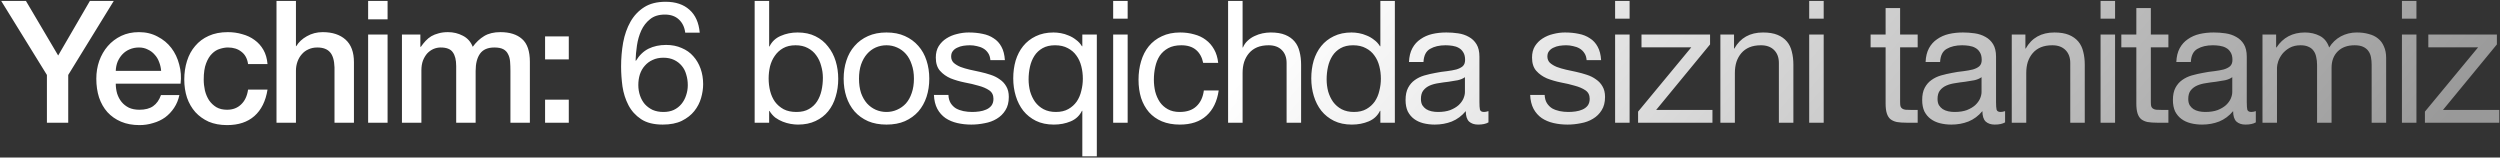 <?xml version="1.0" encoding="UTF-8"?> <svg xmlns="http://www.w3.org/2000/svg" width="603" height="38" viewBox="0 0 603 38" fill="none"><rect x="0" y="0" width="603" height="38" fill="#333333" stroke="none"/><path d="M11.315 18.078L0.288 0.222H6.254L14.03 13.388L21.683 0.222H27.443L16.457 18.078V29.598H11.315V18.078ZM38.865 17.09C38.811 16.35 38.646 15.637 38.372 14.951C38.125 14.265 37.768 13.676 37.302 13.182C36.863 12.661 36.315 12.249 35.656 11.948C35.026 11.618 34.312 11.454 33.517 11.454C32.694 11.454 31.94 11.605 31.254 11.906C30.596 12.181 30.02 12.579 29.526 13.1C29.06 13.593 28.676 14.183 28.374 14.869C28.1 15.555 27.949 16.295 27.922 17.09H38.865ZM27.922 20.176C27.922 20.999 28.031 21.794 28.251 22.562C28.497 23.331 28.854 24.003 29.32 24.578C29.787 25.154 30.376 25.621 31.09 25.977C31.803 26.306 32.653 26.471 33.64 26.471C35.012 26.471 36.109 26.183 36.932 25.607C37.782 25.004 38.413 24.112 38.824 22.933H43.268C43.021 24.085 42.596 25.113 41.992 26.018C41.389 26.924 40.662 27.692 39.812 28.323C38.962 28.926 38.002 29.378 36.932 29.68C35.889 30.009 34.792 30.174 33.64 30.174C31.967 30.174 30.486 29.9 29.197 29.351C27.908 28.802 26.811 28.035 25.905 27.047C25.028 26.06 24.356 24.88 23.89 23.509C23.451 22.137 23.231 20.629 23.231 18.983C23.231 17.474 23.464 16.048 23.931 14.704C24.424 13.333 25.11 12.14 25.988 11.125C26.893 10.082 27.976 9.26 29.238 8.656C30.5 8.053 31.926 7.751 33.517 7.751C35.19 7.751 36.685 8.108 38.002 8.821C39.346 9.506 40.456 10.425 41.334 11.577C42.212 12.729 42.843 14.06 43.227 15.568C43.638 17.049 43.748 18.585 43.556 20.176H27.922ZM59.835 15.445C59.643 14.128 59.108 13.141 58.23 12.482C57.38 11.797 56.296 11.454 54.98 11.454C54.376 11.454 53.732 11.564 53.046 11.783C52.36 11.975 51.729 12.359 51.153 12.935C50.577 13.484 50.097 14.265 49.713 15.28C49.329 16.268 49.137 17.57 49.137 19.189C49.137 20.067 49.233 20.944 49.425 21.822C49.645 22.7 49.974 23.481 50.413 24.167C50.879 24.853 51.469 25.415 52.182 25.854C52.895 26.265 53.759 26.471 54.774 26.471C56.145 26.471 57.27 26.046 58.148 25.196C59.053 24.345 59.615 23.152 59.835 21.616H64.525C64.086 24.387 63.03 26.512 61.357 27.993C59.711 29.447 57.517 30.174 54.774 30.174C53.101 30.174 51.62 29.9 50.331 29.351C49.069 28.775 47.999 28.007 47.121 27.047C46.244 26.06 45.572 24.894 45.105 23.55C44.667 22.206 44.447 20.752 44.447 19.189C44.447 17.598 44.667 16.103 45.105 14.704C45.544 13.305 46.203 12.098 47.08 11.084C47.958 10.041 49.041 9.232 50.331 8.656C51.647 8.053 53.183 7.751 54.939 7.751C56.173 7.751 57.339 7.916 58.436 8.245C59.56 8.546 60.548 9.013 61.398 9.644C62.276 10.274 62.989 11.07 63.537 12.03C64.086 12.99 64.415 14.128 64.525 15.445H59.835ZM66.692 0.222H71.382V11.125H71.464C72.04 10.165 72.891 9.369 74.015 8.738C75.167 8.08 76.442 7.751 77.841 7.751C80.173 7.751 82.01 8.354 83.355 9.561C84.698 10.768 85.371 12.579 85.371 14.992V29.598H80.68V16.227C80.625 14.553 80.269 13.347 79.611 12.606C78.952 11.838 77.924 11.454 76.525 11.454C75.729 11.454 75.016 11.605 74.385 11.906C73.754 12.181 73.22 12.579 72.781 13.1C72.342 13.593 71.999 14.183 71.752 14.869C71.505 15.555 71.382 16.281 71.382 17.049V29.598H66.692V0.222ZM88.794 0.222H93.485V4.665H88.794V0.222ZM88.794 8.327H93.485V29.598H88.794V8.327ZM96.949 8.327H101.393V11.289H101.516C101.873 10.768 102.257 10.288 102.668 9.849C103.08 9.41 103.532 9.04 104.026 8.738C104.547 8.437 105.137 8.204 105.795 8.039C106.453 7.847 107.208 7.751 108.058 7.751C109.347 7.751 110.54 8.039 111.637 8.615C112.762 9.191 113.557 10.082 114.024 11.289C114.819 10.192 115.738 9.328 116.78 8.697C117.822 8.066 119.125 7.751 120.689 7.751C122.938 7.751 124.68 8.3 125.914 9.397C127.176 10.494 127.806 12.332 127.806 14.91V29.598H123.116V17.173C123.116 16.323 123.089 15.555 123.034 14.869C122.979 14.156 122.814 13.552 122.54 13.059C122.293 12.537 121.909 12.14 121.388 11.865C120.867 11.591 120.154 11.454 119.249 11.454C117.658 11.454 116.506 11.948 115.793 12.935C115.08 13.922 114.723 15.321 114.723 17.132V29.598H110.033V15.938C110.033 14.457 109.758 13.347 109.21 12.606C108.689 11.838 107.715 11.454 106.289 11.454C105.685 11.454 105.096 11.577 104.52 11.824C103.971 12.071 103.477 12.428 103.038 12.894C102.627 13.36 102.284 13.936 102.01 14.622C101.763 15.308 101.64 16.089 101.64 16.967V29.598H96.949V8.327ZM131.473 24.044H137.192V29.598H131.473V24.044ZM131.473 8.78H137.192V14.334H131.473V8.78ZM165.278 7.874C165.113 6.558 164.606 5.502 163.755 4.706C162.905 3.911 161.78 3.513 160.382 3.513C158.9 3.513 157.707 3.884 156.802 4.624C155.897 5.337 155.184 6.256 154.663 7.381C154.169 8.478 153.826 9.671 153.634 10.96C153.442 12.249 153.332 13.456 153.305 14.581L153.387 14.663C154.21 13.319 155.225 12.345 156.432 11.742C157.666 11.139 159.079 10.837 160.67 10.837C162.068 10.837 163.316 11.084 164.414 11.577C165.538 12.044 166.471 12.702 167.211 13.552C167.979 14.402 168.569 15.404 168.98 16.556C169.392 17.708 169.598 18.956 169.598 20.3C169.598 21.369 169.433 22.48 169.104 23.632C168.775 24.784 168.226 25.84 167.458 26.8C166.718 27.733 165.716 28.515 164.455 29.145C163.22 29.749 161.684 30.05 159.847 30.05C157.68 30.05 155.938 29.612 154.622 28.734C153.305 27.856 152.29 26.732 151.577 25.36C150.864 23.989 150.384 22.48 150.137 20.834C149.918 19.189 149.808 17.598 149.808 16.062C149.808 14.06 149.972 12.126 150.302 10.261C150.658 8.368 151.248 6.695 152.071 5.241C152.894 3.788 153.991 2.622 155.362 1.744C156.734 0.866 158.462 0.428 160.546 0.428C162.96 0.428 164.88 1.072 166.306 2.361C167.732 3.623 168.555 5.461 168.775 7.874H165.278ZM160.011 13.922C159.024 13.922 158.16 14.101 157.419 14.457C156.679 14.787 156.048 15.253 155.527 15.856C155.006 16.432 154.608 17.132 154.334 17.954C154.087 18.75 153.963 19.6 153.963 20.505C153.963 21.41 154.1 22.261 154.375 23.056C154.649 23.852 155.033 24.537 155.527 25.113C156.048 25.689 156.679 26.156 157.419 26.512C158.187 26.841 159.051 27.006 160.011 27.006C160.971 27.006 161.808 26.841 162.521 26.512C163.262 26.156 163.879 25.676 164.372 25.072C164.866 24.469 165.236 23.783 165.483 23.015C165.758 22.22 165.895 21.397 165.895 20.547C165.895 19.641 165.771 18.791 165.524 17.996C165.305 17.173 164.948 16.473 164.455 15.897C163.961 15.294 163.344 14.814 162.603 14.457C161.863 14.101 160.999 13.922 160.011 13.922ZM182.022 0.222H185.519V11.207H185.602C186.178 10.028 187.083 9.177 188.317 8.656C189.551 8.108 190.909 7.833 192.39 7.833C194.036 7.833 195.462 8.135 196.669 8.738C197.903 9.342 198.918 10.165 199.714 11.207C200.536 12.222 201.154 13.401 201.565 14.745C201.976 16.089 202.182 17.516 202.182 19.024C202.182 20.533 201.976 21.959 201.565 23.303C201.181 24.647 200.578 25.826 199.755 26.841C198.959 27.829 197.944 28.61 196.71 29.186C195.503 29.762 194.091 30.05 192.472 30.05C191.951 30.05 191.362 29.996 190.703 29.886C190.072 29.776 189.442 29.598 188.811 29.351C188.18 29.104 187.576 28.775 187 28.364C186.452 27.925 185.986 27.39 185.602 26.759H185.519V29.598H182.022V0.222ZM198.479 18.777C198.479 17.79 198.342 16.83 198.068 15.897C197.821 14.937 197.423 14.087 196.875 13.347C196.354 12.606 195.668 12.016 194.818 11.577C193.995 11.139 193.021 10.919 191.896 10.919C190.717 10.919 189.716 11.152 188.893 11.618C188.07 12.085 187.398 12.702 186.877 13.47C186.356 14.21 185.972 15.061 185.725 16.021C185.506 16.981 185.396 17.954 185.396 18.942C185.396 19.984 185.519 20.999 185.766 21.986C186.013 22.947 186.397 23.797 186.918 24.537C187.467 25.278 188.166 25.881 189.016 26.348C189.867 26.787 190.895 27.006 192.102 27.006C193.309 27.006 194.31 26.773 195.106 26.306C195.928 25.84 196.587 25.223 197.08 24.455C197.574 23.687 197.931 22.809 198.15 21.822C198.37 20.834 198.479 19.82 198.479 18.777ZM207.192 18.983C207.192 20.272 207.357 21.424 207.686 22.439C208.043 23.427 208.523 24.263 209.126 24.949C209.729 25.607 210.429 26.114 211.224 26.471C212.047 26.828 212.911 27.006 213.816 27.006C214.721 27.006 215.572 26.828 216.367 26.471C217.19 26.114 217.903 25.607 218.507 24.949C219.11 24.263 219.576 23.427 219.905 22.439C220.262 21.424 220.44 20.272 220.44 18.983C220.44 17.694 220.262 16.556 219.905 15.568C219.576 14.553 219.11 13.703 218.507 13.017C217.903 12.332 217.19 11.81 216.367 11.454C215.572 11.097 214.721 10.919 213.816 10.919C212.911 10.919 212.047 11.097 211.224 11.454C210.429 11.81 209.729 12.332 209.126 13.017C208.523 13.703 208.043 14.553 207.686 15.568C207.357 16.556 207.192 17.694 207.192 18.983ZM203.489 18.983C203.489 17.42 203.709 15.966 204.148 14.622C204.587 13.251 205.245 12.071 206.123 11.084C207 10.069 208.084 9.273 209.373 8.697C210.662 8.121 212.143 7.833 213.816 7.833C215.517 7.833 216.998 8.121 218.26 8.697C219.549 9.273 220.632 10.069 221.51 11.084C222.388 12.071 223.046 13.251 223.485 14.622C223.924 15.966 224.143 17.42 224.143 18.983C224.143 20.547 223.924 22 223.485 23.344C223.046 24.688 222.388 25.868 221.51 26.883C220.632 27.87 219.549 28.652 218.26 29.228C216.998 29.776 215.517 30.05 213.816 30.05C212.143 30.05 210.662 29.776 209.373 29.228C208.084 28.652 207 27.87 206.123 26.883C205.245 25.868 204.587 24.688 204.148 23.344C203.709 22 203.489 20.547 203.489 18.983ZM228.76 22.892C228.788 23.66 228.966 24.318 229.295 24.866C229.624 25.388 230.049 25.813 230.57 26.142C231.119 26.444 231.722 26.663 232.381 26.8C233.066 26.937 233.766 27.006 234.479 27.006C235.028 27.006 235.604 26.965 236.207 26.883C236.81 26.8 237.359 26.649 237.853 26.43C238.374 26.21 238.799 25.895 239.128 25.484C239.457 25.045 239.622 24.496 239.622 23.838C239.622 22.933 239.279 22.247 238.593 21.781C237.908 21.314 237.044 20.944 236.001 20.67C234.986 20.368 233.876 20.108 232.669 19.888C231.462 19.641 230.337 19.312 229.295 18.901C228.28 18.462 227.43 17.858 226.744 17.09C226.058 16.323 225.716 15.253 225.716 13.881C225.716 12.812 225.949 11.893 226.415 11.125C226.909 10.357 227.526 9.74 228.266 9.273C229.034 8.78 229.885 8.423 230.817 8.204C231.777 7.957 232.724 7.833 233.656 7.833C234.863 7.833 235.974 7.943 236.989 8.162C238.004 8.354 238.895 8.711 239.663 9.232C240.458 9.726 241.089 10.412 241.556 11.289C242.022 12.14 242.296 13.209 242.378 14.498H238.881C238.826 13.813 238.648 13.251 238.346 12.812C238.045 12.345 237.661 11.975 237.194 11.701C236.728 11.427 236.207 11.235 235.631 11.125C235.082 10.988 234.52 10.919 233.944 10.919C233.423 10.919 232.888 10.96 232.34 11.043C231.818 11.125 231.338 11.276 230.9 11.495C230.461 11.687 230.104 11.961 229.83 12.318C229.556 12.647 229.418 13.086 229.418 13.634C229.418 14.238 229.624 14.745 230.036 15.157C230.474 15.541 231.023 15.87 231.681 16.144C232.34 16.391 233.08 16.61 233.903 16.802C234.726 16.967 235.549 17.145 236.372 17.337C237.249 17.529 238.1 17.762 238.922 18.037C239.773 18.311 240.513 18.681 241.144 19.148C241.802 19.587 242.324 20.149 242.708 20.834C243.119 21.52 243.325 22.37 243.325 23.385C243.325 24.674 243.05 25.744 242.502 26.595C241.981 27.445 241.281 28.131 240.404 28.652C239.553 29.173 238.58 29.529 237.482 29.721C236.413 29.941 235.343 30.05 234.273 30.05C233.094 30.05 231.969 29.927 230.9 29.68C229.83 29.433 228.884 29.036 228.061 28.487C227.238 27.911 226.58 27.171 226.086 26.265C225.592 25.333 225.318 24.208 225.263 22.892H228.76ZM248.097 19.148C248.097 20.135 248.221 21.109 248.468 22.069C248.742 23.001 249.14 23.838 249.661 24.578C250.209 25.319 250.895 25.909 251.718 26.348C252.568 26.787 253.556 27.006 254.68 27.006C255.86 27.006 256.861 26.773 257.684 26.306C258.506 25.84 259.178 25.237 259.7 24.496C260.221 23.728 260.591 22.864 260.81 21.904C261.057 20.944 261.181 19.971 261.181 18.983C261.181 17.941 261.057 16.94 260.81 15.98C260.564 14.992 260.166 14.128 259.617 13.388C259.096 12.647 258.41 12.057 257.56 11.618C256.71 11.152 255.681 10.919 254.474 10.919C253.295 10.919 252.294 11.152 251.471 11.618C250.648 12.085 249.99 12.702 249.496 13.47C249.002 14.238 248.646 15.116 248.426 16.103C248.207 17.09 248.097 18.105 248.097 19.148ZM264.554 37.703H261.057V26.718H260.975C260.399 27.897 259.494 28.748 258.26 29.269C257.025 29.79 255.668 30.05 254.186 30.05C252.541 30.05 251.101 29.749 249.866 29.145C248.66 28.542 247.645 27.733 246.822 26.718C246.026 25.703 245.423 24.524 245.012 23.18C244.6 21.836 244.394 20.409 244.394 18.901C244.394 17.392 244.586 15.966 244.97 14.622C245.382 13.278 245.985 12.112 246.781 11.125C247.604 10.11 248.618 9.314 249.825 8.738C251.06 8.135 252.486 7.833 254.104 7.833C254.653 7.833 255.242 7.888 255.873 7.998C256.504 8.108 257.135 8.3 257.766 8.574C258.397 8.821 258.986 9.164 259.535 9.602C260.111 10.014 260.591 10.535 260.975 11.166H261.057V8.327H264.554V37.703ZM271.992 4.501H268.495V0.222H271.992V4.501ZM268.495 8.327H271.992V29.598H268.495V8.327ZM290.205 15.157C289.931 13.813 289.355 12.771 288.477 12.03C287.599 11.289 286.42 10.919 284.939 10.919C283.677 10.919 282.621 11.152 281.771 11.618C280.92 12.085 280.235 12.702 279.714 13.47C279.22 14.238 278.863 15.129 278.644 16.144C278.424 17.132 278.315 18.16 278.315 19.23C278.315 20.217 278.424 21.177 278.644 22.11C278.891 23.043 279.261 23.879 279.755 24.62C280.248 25.333 280.893 25.909 281.688 26.348C282.484 26.787 283.43 27.006 284.527 27.006C286.255 27.006 287.599 26.553 288.559 25.648C289.547 24.743 290.15 23.468 290.37 21.822H293.949C293.565 24.455 292.578 26.485 290.987 27.911C289.423 29.337 287.284 30.05 284.568 30.05C282.95 30.05 281.51 29.79 280.248 29.269C279.014 28.748 277.972 28.007 277.122 27.047C276.299 26.087 275.668 24.949 275.229 23.632C274.818 22.288 274.612 20.821 274.612 19.23C274.612 17.639 274.818 16.158 275.229 14.787C275.64 13.388 276.258 12.181 277.08 11.166C277.931 10.124 278.987 9.314 280.248 8.738C281.51 8.135 282.978 7.833 284.651 7.833C285.858 7.833 286.982 7.984 288.024 8.286C289.094 8.56 290.027 8.999 290.822 9.602C291.645 10.206 292.317 10.974 292.838 11.906C293.359 12.812 293.688 13.895 293.826 15.157H290.205ZM296.216 0.222H299.714V11.454H299.796C300.07 10.796 300.454 10.247 300.948 9.808C301.442 9.342 301.99 8.972 302.594 8.697C303.224 8.396 303.869 8.176 304.527 8.039C305.213 7.902 305.871 7.833 306.502 7.833C307.901 7.833 309.067 8.025 309.999 8.409C310.932 8.793 311.686 9.328 312.262 10.014C312.838 10.7 313.236 11.523 313.455 12.482C313.702 13.415 313.826 14.457 313.826 15.609V29.598H310.328V15.198C310.328 13.881 309.944 12.839 309.176 12.071C308.408 11.303 307.352 10.919 306.008 10.919C304.939 10.919 304.006 11.084 303.211 11.413C302.443 11.742 301.798 12.208 301.277 12.812C300.756 13.415 300.358 14.128 300.084 14.951C299.837 15.746 299.714 16.624 299.714 17.584V29.598H296.216V0.222ZM319.983 19.148C319.983 20.135 320.107 21.109 320.353 22.069C320.628 23.001 321.025 23.838 321.547 24.578C322.095 25.319 322.781 25.909 323.604 26.348C324.454 26.787 325.441 27.006 326.566 27.006C327.745 27.006 328.747 26.773 329.569 26.306C330.392 25.84 331.064 25.237 331.585 24.496C332.107 23.728 332.477 22.864 332.696 21.904C332.943 20.944 333.067 19.971 333.067 18.983C333.067 17.941 332.943 16.94 332.696 15.98C332.449 14.992 332.052 14.128 331.503 13.388C330.982 12.647 330.296 12.057 329.446 11.618C328.596 11.152 327.567 10.919 326.36 10.919C325.181 10.919 324.18 11.152 323.357 11.618C322.534 12.085 321.876 12.702 321.382 13.47C320.888 14.238 320.532 15.116 320.312 16.103C320.093 17.09 319.983 18.105 319.983 19.148ZM336.44 29.598H332.943V26.718H332.861C332.285 27.897 331.38 28.748 330.145 29.269C328.911 29.79 327.553 30.05 326.072 30.05C324.427 30.05 322.987 29.749 321.752 29.145C320.545 28.542 319.531 27.733 318.708 26.718C317.912 25.703 317.309 24.524 316.897 23.18C316.486 21.836 316.28 20.409 316.28 18.901C316.28 17.392 316.472 15.966 316.856 14.622C317.268 13.278 317.871 12.112 318.667 11.125C319.489 10.11 320.504 9.314 321.711 8.738C322.945 8.135 324.372 7.833 325.99 7.833C326.539 7.833 327.128 7.888 327.759 7.998C328.39 8.108 329.021 8.3 329.652 8.574C330.283 8.821 330.872 9.164 331.421 9.602C331.997 10.014 332.477 10.535 332.861 11.166H332.943V0.222H336.44V29.598ZM359.018 29.516C358.415 29.872 357.578 30.05 356.509 30.05C355.604 30.05 354.877 29.804 354.328 29.31C353.807 28.789 353.546 27.952 353.546 26.8C352.586 27.952 351.462 28.789 350.173 29.31C348.911 29.804 347.54 30.05 346.058 30.05C345.098 30.05 344.18 29.941 343.302 29.721C342.452 29.502 341.711 29.159 341.08 28.693C340.449 28.227 339.942 27.623 339.558 26.883C339.201 26.114 339.023 25.196 339.023 24.126C339.023 22.919 339.229 21.932 339.64 21.164C340.052 20.396 340.586 19.779 341.245 19.312C341.93 18.819 342.698 18.448 343.549 18.201C344.426 17.954 345.318 17.749 346.223 17.584C347.183 17.392 348.088 17.255 348.938 17.173C349.816 17.063 350.584 16.926 351.242 16.761C351.901 16.569 352.422 16.309 352.806 15.98C353.19 15.623 353.382 15.116 353.382 14.457C353.382 13.689 353.231 13.072 352.929 12.606C352.655 12.14 352.285 11.783 351.818 11.536C351.38 11.289 350.872 11.125 350.296 11.043C349.748 10.96 349.199 10.919 348.65 10.919C347.169 10.919 345.935 11.207 344.948 11.783C343.96 12.332 343.425 13.388 343.343 14.951H339.846C339.901 13.634 340.175 12.524 340.669 11.618C341.162 10.713 341.821 9.986 342.644 9.438C343.466 8.862 344.399 8.45 345.441 8.204C346.511 7.957 347.649 7.833 348.856 7.833C349.816 7.833 350.762 7.902 351.695 8.039C352.655 8.176 353.519 8.464 354.287 8.903C355.055 9.314 355.672 9.904 356.138 10.672C356.605 11.44 356.838 12.441 356.838 13.676V24.62C356.838 25.442 356.879 26.046 356.961 26.43C357.071 26.814 357.4 27.006 357.949 27.006C358.25 27.006 358.607 26.937 359.018 26.8V29.516ZM353.341 18.613C352.902 18.942 352.326 19.189 351.613 19.353C350.9 19.491 350.145 19.614 349.35 19.724C348.582 19.806 347.8 19.916 347.005 20.053C346.209 20.163 345.496 20.355 344.865 20.629C344.234 20.903 343.713 21.301 343.302 21.822C342.918 22.316 342.726 23.001 342.726 23.879C342.726 24.455 342.836 24.949 343.055 25.36C343.302 25.744 343.604 26.06 343.96 26.306C344.344 26.553 344.783 26.732 345.277 26.841C345.77 26.951 346.292 27.006 346.84 27.006C347.992 27.006 348.98 26.855 349.802 26.553C350.625 26.224 351.297 25.826 351.818 25.36C352.34 24.866 352.724 24.345 352.97 23.797C353.217 23.221 353.341 22.686 353.341 22.192V18.613ZM372.572 22.892C372.599 23.66 372.778 24.318 373.107 24.866C373.436 25.388 373.861 25.813 374.382 26.142C374.931 26.444 375.534 26.663 376.193 26.8C376.878 26.937 377.578 27.006 378.291 27.006C378.839 27.006 379.415 26.965 380.019 26.883C380.622 26.8 381.171 26.649 381.665 26.43C382.186 26.21 382.611 25.895 382.94 25.484C383.269 25.045 383.434 24.496 383.434 23.838C383.434 22.933 383.091 22.247 382.405 21.781C381.719 21.314 380.855 20.944 379.813 20.67C378.798 20.368 377.687 20.108 376.481 19.888C375.274 19.641 374.149 19.312 373.107 18.901C372.092 18.462 371.242 17.858 370.556 17.09C369.87 16.323 369.527 15.253 369.527 13.881C369.527 12.812 369.761 11.893 370.227 11.125C370.721 10.357 371.338 9.74 372.078 9.273C372.846 8.78 373.697 8.423 374.629 8.204C375.589 7.957 376.535 7.833 377.468 7.833C378.675 7.833 379.786 7.943 380.801 8.162C381.815 8.354 382.707 8.711 383.475 9.232C384.27 9.726 384.901 10.412 385.367 11.289C385.834 12.14 386.108 13.209 386.19 14.498H382.693C382.638 13.813 382.46 13.251 382.158 12.812C381.857 12.345 381.473 11.975 381.006 11.701C380.54 11.427 380.019 11.235 379.443 11.125C378.894 10.988 378.332 10.919 377.756 10.919C377.235 10.919 376.7 10.96 376.151 11.043C375.63 11.125 375.15 11.276 374.711 11.495C374.273 11.687 373.916 11.961 373.642 12.318C373.367 12.647 373.23 13.086 373.23 13.634C373.23 14.238 373.436 14.745 373.847 15.157C374.286 15.541 374.835 15.87 375.493 16.144C376.151 16.391 376.892 16.61 377.715 16.802C378.538 16.967 379.361 17.145 380.183 17.337C381.061 17.529 381.911 17.762 382.734 18.037C383.585 18.311 384.325 18.681 384.956 19.148C385.614 19.587 386.135 20.149 386.519 20.834C386.931 21.52 387.137 22.37 387.137 23.385C387.137 24.674 386.862 25.744 386.314 26.595C385.793 27.445 385.093 28.131 384.215 28.652C383.365 29.173 382.391 29.529 381.294 29.721C380.225 29.941 379.155 30.05 378.085 30.05C376.906 30.05 375.781 29.927 374.711 29.68C373.642 29.433 372.695 29.036 371.873 28.487C371.05 27.911 370.391 27.171 369.898 26.265C369.404 25.333 369.13 24.208 369.075 22.892H372.572ZM393.061 4.501H389.564V0.222H393.061V4.501ZM389.564 8.327H393.061V29.598H389.564V8.327ZM395.105 26.924L407.942 11.413H395.928V8.327H412.467V10.713L399.466 26.512H413.043V29.598H395.105V26.924ZM414.955 8.327H418.247V11.701H418.329C419.783 9.122 422.087 7.833 425.241 7.833C426.64 7.833 427.806 8.025 428.738 8.409C429.671 8.793 430.425 9.328 431.001 10.014C431.577 10.7 431.975 11.523 432.194 12.482C432.441 13.415 432.564 14.457 432.564 15.609V29.598H429.067V15.198C429.067 13.881 428.683 12.839 427.915 12.071C427.147 11.303 426.091 10.919 424.747 10.919C423.678 10.919 422.745 11.084 421.95 11.413C421.182 11.742 420.537 12.208 420.016 12.812C419.495 13.415 419.097 14.128 418.823 14.951C418.576 15.746 418.452 16.624 418.452 17.584V29.598H414.955V8.327ZM439.874 4.501H436.377V0.222H439.874V4.501ZM436.377 8.327H439.874V29.598H436.377V8.327ZM458.306 8.327H462.544V11.413H458.306V24.62C458.306 25.031 458.333 25.36 458.388 25.607C458.471 25.854 458.608 26.046 458.8 26.183C458.992 26.32 459.252 26.416 459.581 26.471C459.938 26.498 460.391 26.512 460.939 26.512H462.544V29.598H459.869C458.964 29.598 458.183 29.543 457.524 29.433C456.893 29.296 456.372 29.063 455.961 28.734C455.577 28.405 455.289 27.939 455.097 27.335C454.905 26.732 454.809 25.936 454.809 24.949V11.413H451.188V8.327H454.809V1.95H458.306V8.327ZM483.627 29.516C483.023 29.872 482.187 30.05 481.117 30.05C480.212 30.05 479.485 29.804 478.936 29.31C478.415 28.789 478.155 27.952 478.155 26.8C477.195 27.952 476.07 28.789 474.781 29.31C473.519 29.804 472.148 30.05 470.667 30.05C469.707 30.05 468.788 29.941 467.91 29.721C467.06 29.502 466.319 29.159 465.688 28.693C465.057 28.227 464.55 27.623 464.166 26.883C463.809 26.114 463.631 25.196 463.631 24.126C463.631 22.919 463.837 21.932 464.248 21.164C464.66 20.396 465.195 19.779 465.853 19.312C466.539 18.819 467.307 18.448 468.157 18.201C469.035 17.954 469.926 17.749 470.831 17.584C471.791 17.392 472.696 17.255 473.547 17.173C474.424 17.063 475.192 16.926 475.851 16.761C476.509 16.569 477.03 16.309 477.414 15.98C477.798 15.623 477.99 15.116 477.99 14.457C477.99 13.689 477.839 13.072 477.537 12.606C477.263 12.14 476.893 11.783 476.427 11.536C475.988 11.289 475.48 11.125 474.904 11.043C474.356 10.96 473.807 10.919 473.259 10.919C471.777 10.919 470.543 11.207 469.556 11.783C468.568 12.332 468.033 13.388 467.951 14.951H464.454C464.509 13.634 464.783 12.524 465.277 11.618C465.771 10.713 466.429 9.986 467.252 9.438C468.075 8.862 469.007 8.45 470.049 8.204C471.119 7.957 472.257 7.833 473.464 7.833C474.424 7.833 475.371 7.902 476.303 8.039C477.263 8.176 478.127 8.464 478.895 8.903C479.663 9.314 480.28 9.904 480.747 10.672C481.213 11.44 481.446 12.441 481.446 13.676V24.62C481.446 25.442 481.487 26.046 481.569 26.43C481.679 26.814 482.008 27.006 482.557 27.006C482.859 27.006 483.215 26.937 483.627 26.8V29.516ZM477.949 18.613C477.51 18.942 476.934 19.189 476.221 19.353C475.508 19.491 474.753 19.614 473.958 19.724C473.19 19.806 472.408 19.916 471.613 20.053C470.817 20.163 470.104 20.355 469.473 20.629C468.843 20.903 468.321 21.301 467.91 21.822C467.526 22.316 467.334 23.001 467.334 23.879C467.334 24.455 467.444 24.949 467.663 25.36C467.91 25.744 468.212 26.06 468.568 26.306C468.952 26.553 469.391 26.732 469.885 26.841C470.379 26.951 470.9 27.006 471.448 27.006C472.6 27.006 473.588 26.855 474.411 26.553C475.233 26.224 475.905 25.826 476.427 25.36C476.948 24.866 477.332 24.345 477.579 23.797C477.825 23.221 477.949 22.686 477.949 22.192V18.613ZM485.236 8.327H488.527V11.701H488.609C490.063 9.122 492.367 7.833 495.521 7.833C496.92 7.833 498.086 8.025 499.019 8.409C499.951 8.793 500.705 9.328 501.281 10.014C501.857 10.7 502.255 11.523 502.475 12.482C502.721 13.415 502.845 14.457 502.845 15.609V29.598H499.348V15.198C499.348 13.881 498.964 12.839 498.196 12.071C497.428 11.303 496.372 10.919 495.028 10.919C493.958 10.919 493.025 11.084 492.23 11.413C491.462 11.742 490.817 12.208 490.296 12.812C489.775 13.415 489.377 14.128 489.103 14.951C488.856 15.746 488.733 16.624 488.733 17.584V29.598H485.236V8.327ZM510.154 4.501H506.657V0.222H510.154V4.501ZM506.657 8.327H510.154V29.598H506.657V8.327ZM518.781 8.327H523.019V11.413H518.781V24.62C518.781 25.031 518.809 25.36 518.864 25.607C518.946 25.854 519.083 26.046 519.275 26.183C519.467 26.32 519.728 26.416 520.057 26.471C520.413 26.498 520.866 26.512 521.414 26.512H523.019V29.598H520.345C519.44 29.598 518.658 29.543 518 29.433C517.369 29.296 516.848 29.063 516.436 28.734C516.052 28.405 515.764 27.939 515.572 27.335C515.38 26.732 515.284 25.936 515.284 24.949V11.413H511.664V8.327H515.284V1.95H518.781V8.327ZM544.102 29.516C543.498 29.872 542.662 30.05 541.592 30.05C540.687 30.05 539.96 29.804 539.411 29.31C538.89 28.789 538.63 27.952 538.63 26.8C537.67 27.952 536.545 28.789 535.256 29.31C533.994 29.804 532.623 30.05 531.142 30.05C530.182 30.05 529.263 29.941 528.385 29.721C527.535 29.502 526.794 29.159 526.163 28.693C525.533 28.227 525.025 27.623 524.641 26.883C524.285 26.114 524.106 25.196 524.106 24.126C524.106 22.919 524.312 21.932 524.723 21.164C525.135 20.396 525.67 19.779 526.328 19.312C527.014 18.819 527.782 18.448 528.632 18.201C529.51 17.954 530.401 17.749 531.306 17.584C532.266 17.392 533.171 17.255 534.022 17.173C534.899 17.063 535.667 16.926 536.326 16.761C536.984 16.569 537.505 16.309 537.889 15.98C538.273 15.623 538.465 15.116 538.465 14.457C538.465 13.689 538.314 13.072 538.013 12.606C537.738 12.14 537.368 11.783 536.902 11.536C536.463 11.289 535.955 11.125 535.379 11.043C534.831 10.96 534.282 10.919 533.734 10.919C532.253 10.919 531.018 11.207 530.031 11.783C529.043 12.332 528.509 13.388 528.426 14.951H524.929C524.984 13.634 525.258 12.524 525.752 11.618C526.246 10.713 526.904 9.986 527.727 9.438C528.55 8.862 529.482 8.45 530.525 8.204C531.594 7.957 532.733 7.833 533.939 7.833C534.899 7.833 535.846 7.902 536.778 8.039C537.738 8.176 538.602 8.464 539.37 8.903C540.138 9.314 540.755 9.904 541.222 10.672C541.688 11.44 541.921 12.441 541.921 13.676V24.62C541.921 25.442 541.962 26.046 542.045 26.43C542.154 26.814 542.483 27.006 543.032 27.006C543.334 27.006 543.69 26.937 544.102 26.8V29.516ZM538.424 18.613C537.985 18.942 537.409 19.189 536.696 19.353C535.983 19.491 535.229 19.614 534.433 19.724C533.665 19.806 532.883 19.916 532.088 20.053C531.293 20.163 530.579 20.355 529.949 20.629C529.318 20.903 528.797 21.301 528.385 21.822C528.001 22.316 527.809 23.001 527.809 23.879C527.809 24.455 527.919 24.949 528.138 25.36C528.385 25.744 528.687 26.06 529.043 26.306C529.427 26.553 529.866 26.732 530.36 26.841C530.854 26.951 531.375 27.006 531.923 27.006C533.075 27.006 534.063 26.855 534.886 26.553C535.709 26.224 536.381 25.826 536.902 25.36C537.423 24.866 537.807 24.345 538.054 23.797C538.301 23.221 538.424 22.686 538.424 22.192V18.613ZM545.711 8.327H549.002V11.454H549.084C550.675 9.04 552.966 7.833 555.955 7.833C557.272 7.833 558.465 8.108 559.535 8.656C560.604 9.205 561.359 10.137 561.798 11.454C562.511 10.302 563.443 9.41 564.595 8.78C565.775 8.149 567.064 7.833 568.463 7.833C569.532 7.833 570.492 7.957 571.343 8.204C572.22 8.423 572.961 8.78 573.564 9.273C574.195 9.767 574.675 10.412 575.004 11.207C575.361 11.975 575.539 12.908 575.539 14.005V29.598H572.042V15.65C572.042 14.992 571.987 14.375 571.878 13.799C571.768 13.223 571.562 12.729 571.26 12.318C570.959 11.879 570.534 11.536 569.985 11.289C569.464 11.043 568.778 10.919 567.928 10.919C566.2 10.919 564.842 11.413 563.855 12.4C562.867 13.388 562.374 14.704 562.374 16.35V29.598H558.876V15.65C558.876 14.965 558.808 14.334 558.671 13.758C558.561 13.182 558.355 12.688 558.054 12.277C557.752 11.838 557.34 11.509 556.819 11.289C556.326 11.043 555.681 10.919 554.886 10.919C553.871 10.919 552.993 11.125 552.252 11.536C551.539 11.948 550.95 12.441 550.483 13.017C550.044 13.593 549.715 14.197 549.496 14.828C549.304 15.431 549.208 15.938 549.208 16.35V29.598H545.711V8.327ZM582.844 4.501H579.347V0.222H582.844V4.501ZM579.347 8.327H582.844V29.598H579.347V8.327ZM584.888 26.924L597.724 11.413H585.711V8.327H602.25V10.713L589.249 26.512H602.826V29.598H584.888V26.924Z" fill="url(#paint0_linear_0_1013)"></path><defs><linearGradient id="paint0_linear_0_1013" x1="200.517" y1="-16.402" x2="447.393" y2="195.536" gradientUnits="userSpaceOnUse"><stop offset="0.3" stop-color="white"></stop><stop offset="1" stop-color="#999999"></stop></linearGradient></defs></svg> 